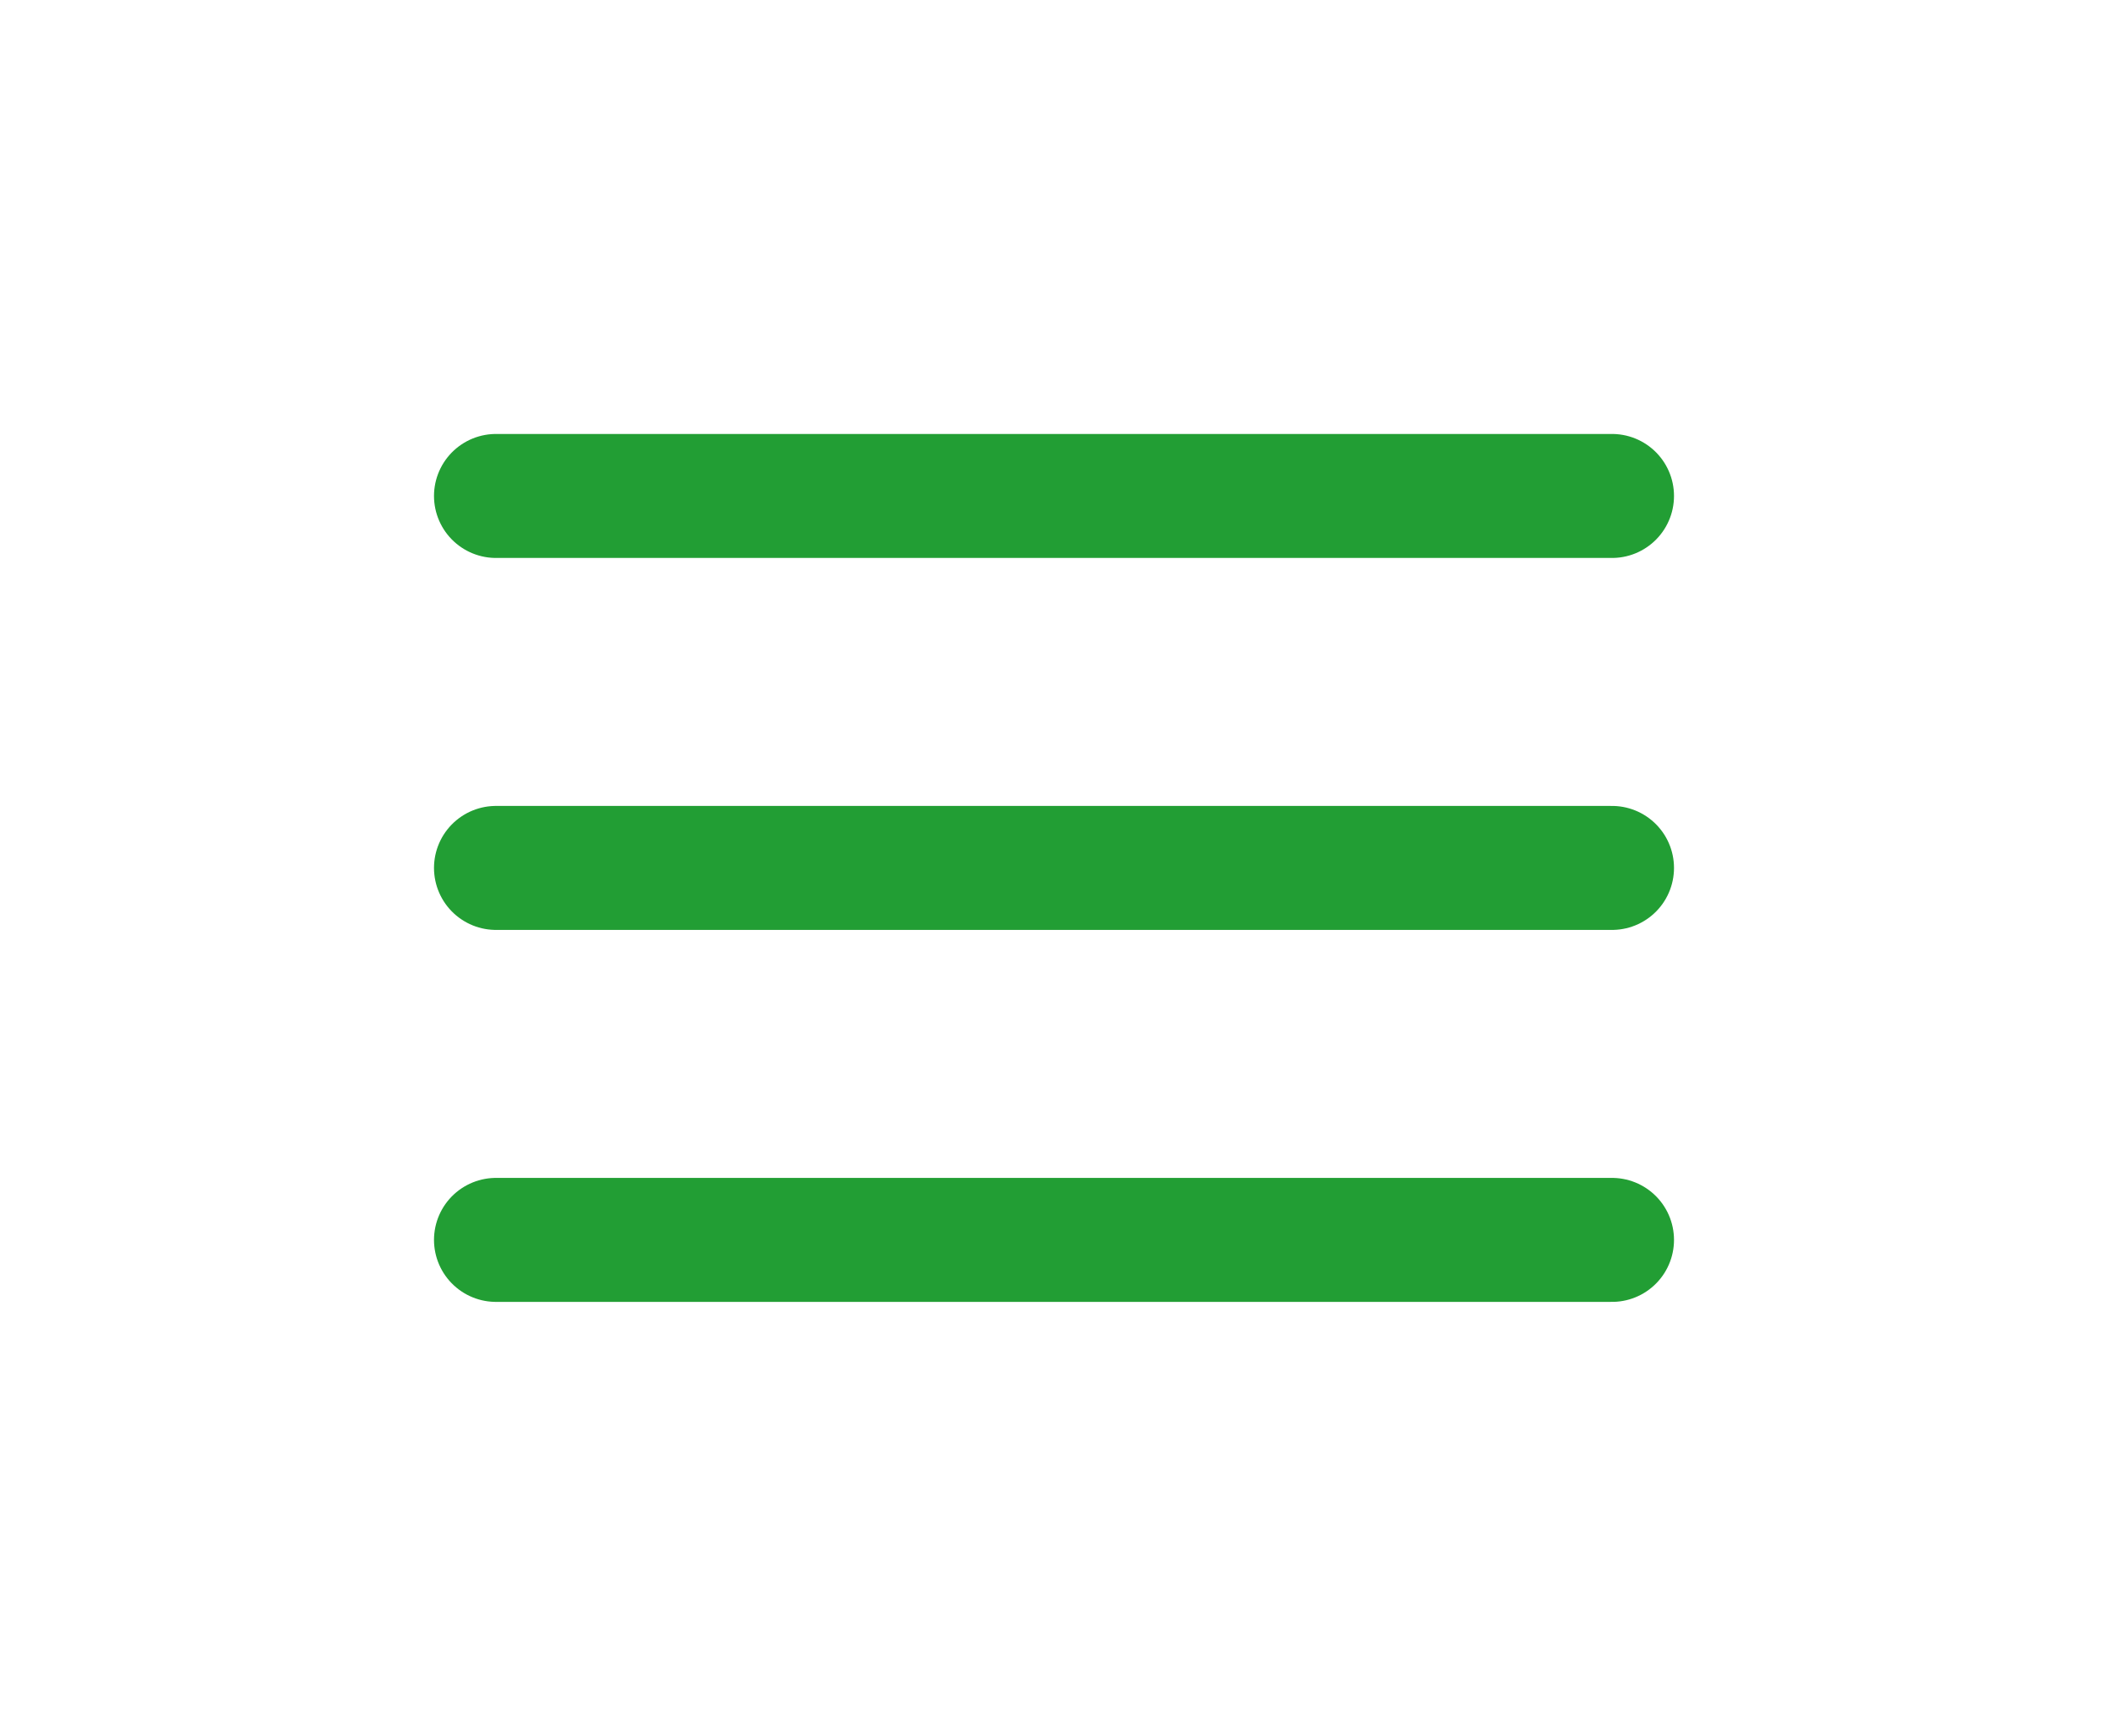 <svg width="34" height="28" viewBox="0 0 34 28" fill="none" xmlns="http://www.w3.org/2000/svg">
<path d="M8 8H26" stroke="#229e34" stroke-width="2" stroke-linecap="round" stroke-linejoin="round"/>
<path d="M8 14H26" stroke="#229e34" stroke-width="2" stroke-linecap="round" stroke-linejoin="round"/>
<path d="M8 20H26" stroke="#229e34" stroke-width="2" stroke-linecap="round" stroke-linejoin="round"/>
</svg>
